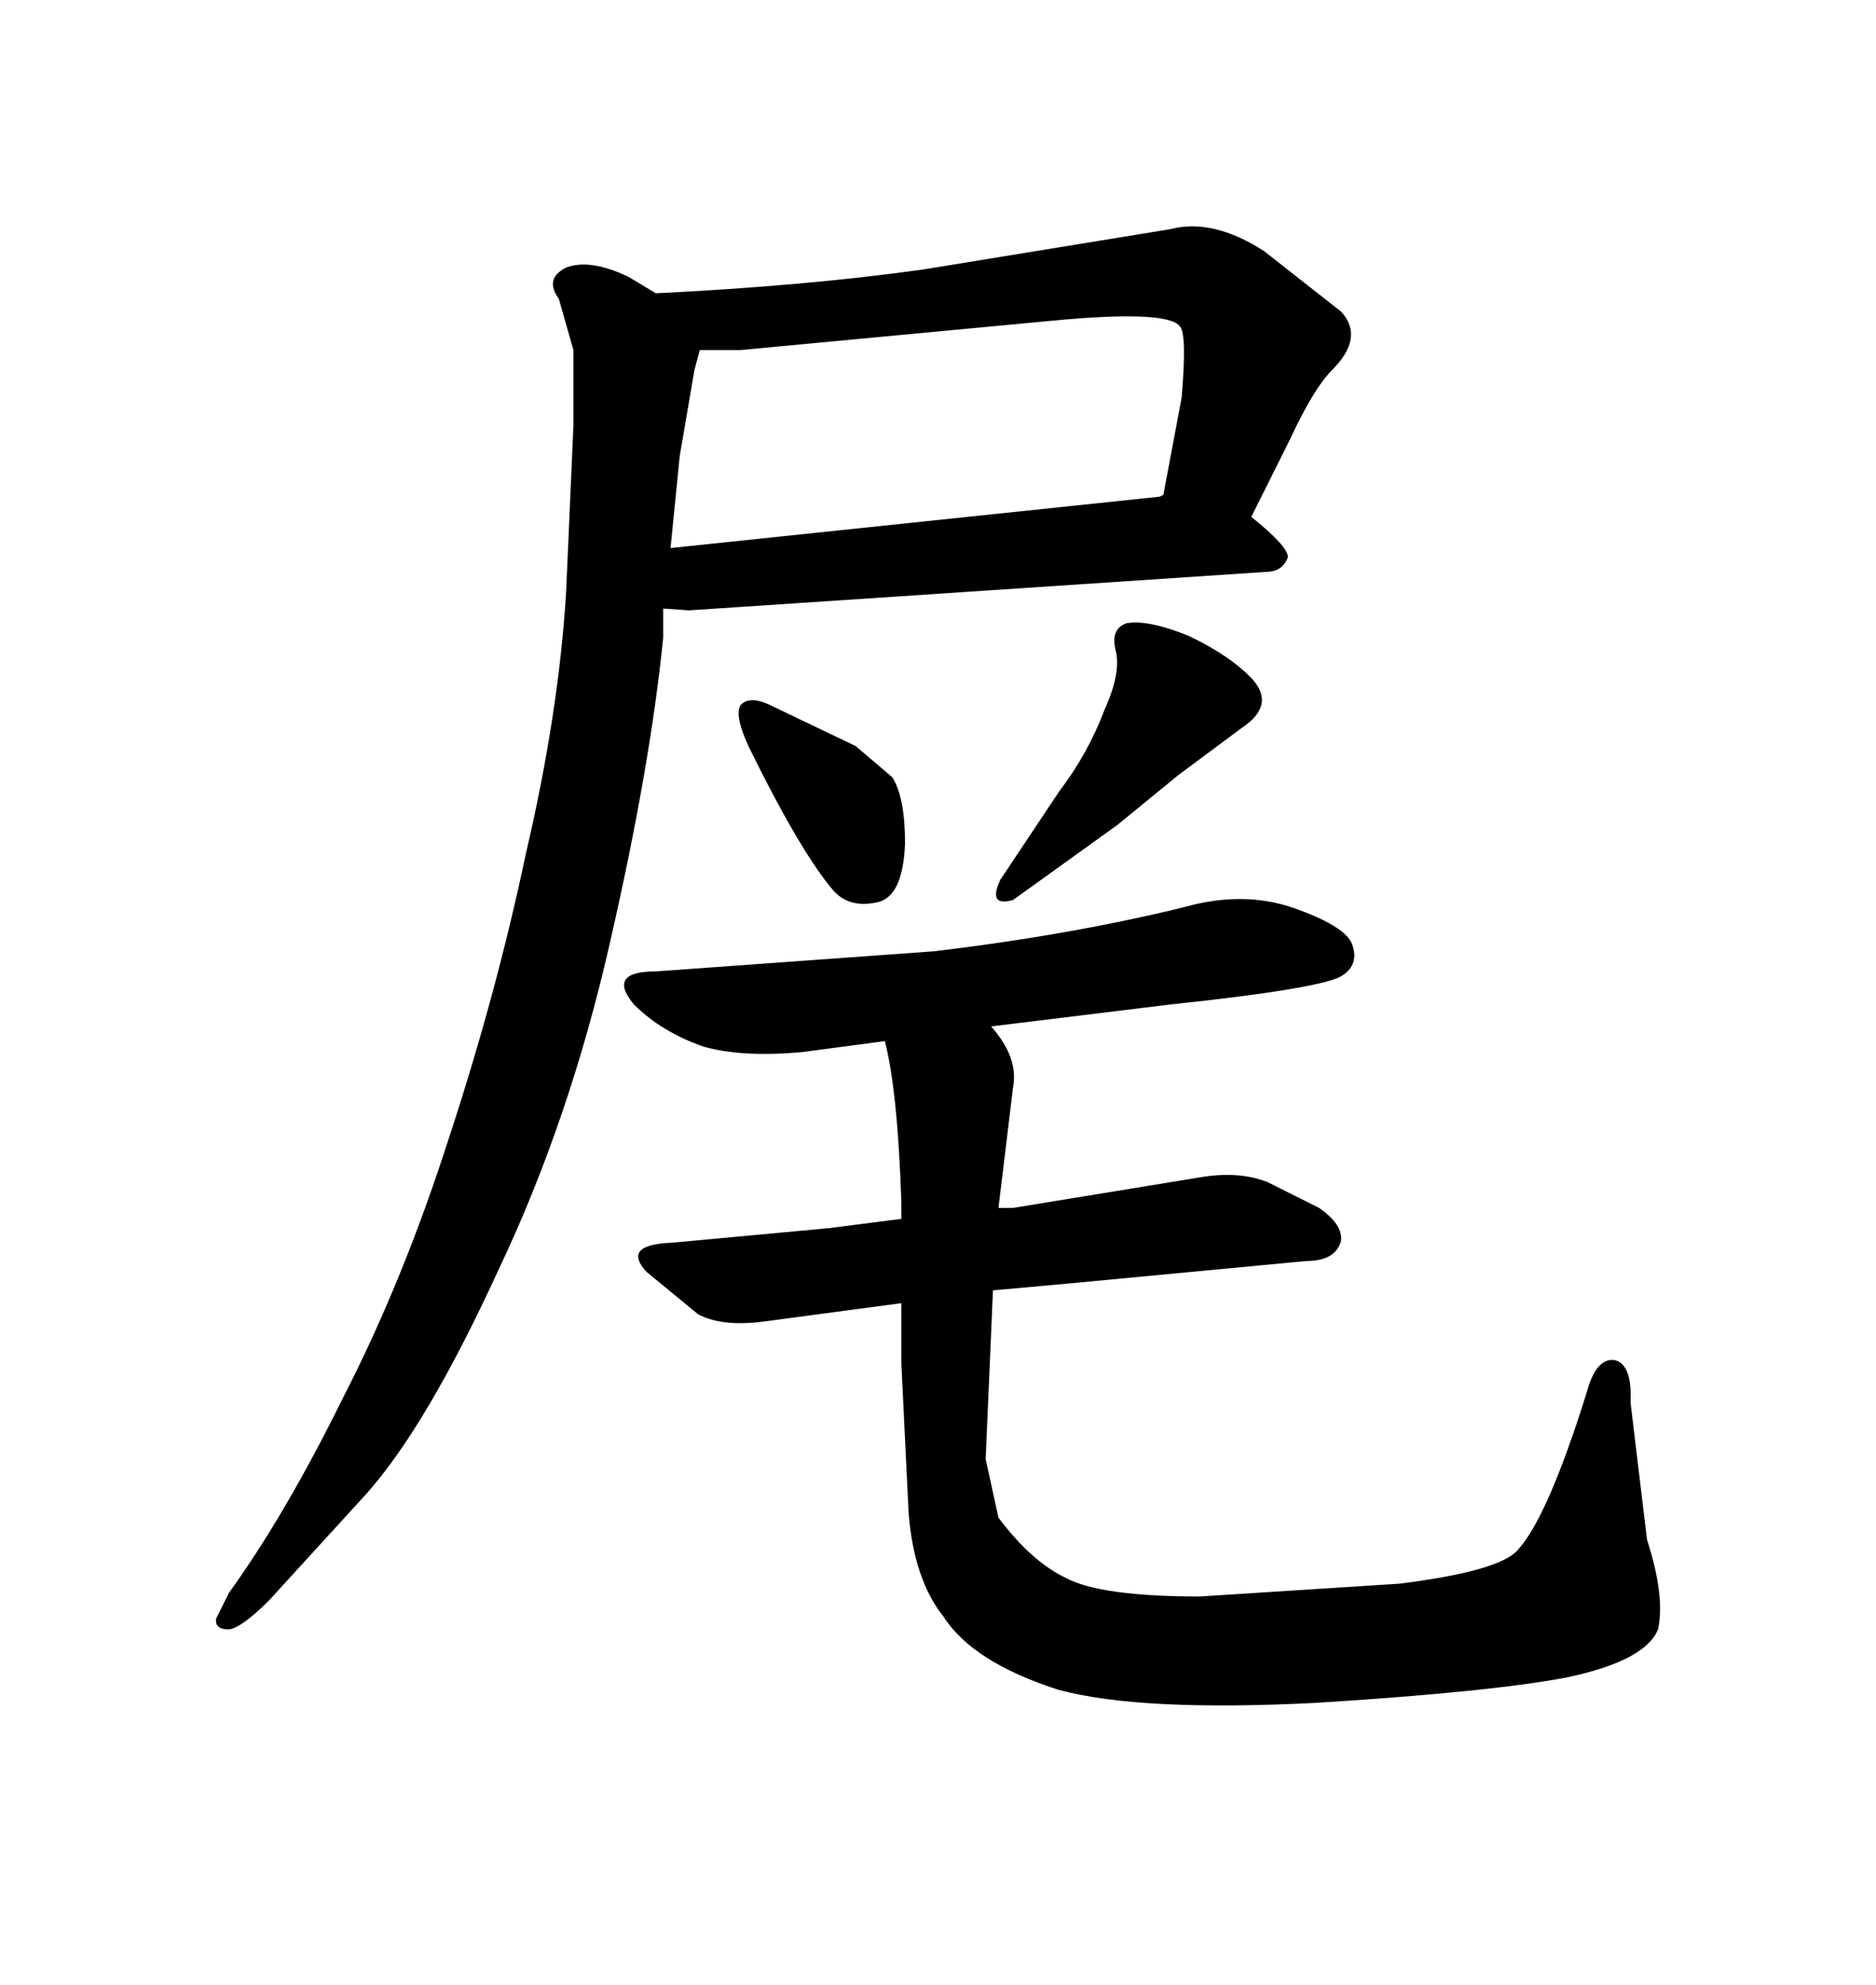 <svg xmlns="http://www.w3.org/2000/svg" xmlns:xlink="http://www.w3.org/1999/xlink" width="300" height="317.285"><path d="M110.16 97.56L106.05 97.27L106.05 101.95Q104.00 122.46 97.56 150.59L97.56 150.59Q91.11 179.00 79.69 203.03L79.69 203.03Q68.26 227.93 58.59 238.77L58.59 238.77L43.07 255.76Q38.67 260.16 36.62 260.45L36.62 260.45Q34.28 260.45 34.57 258.69L34.57 258.69L36.62 254.59Q45.70 241.99 54.79 223.54L54.79 223.54Q64.45 204.79 71.78 181.93L71.78 181.93Q79.39 158.79 84.08 136.52L84.08 136.52Q89.36 113.96 90.53 94.63L90.53 94.63L91.70 67.97L91.70 55.96L89.36 47.75Q87.01 44.53 90.53 42.77L90.53 42.77Q94.34 41.31 100.49 44.24L100.49 44.24L104.88 46.88Q128.91 45.70 147.66 43.07L147.66 43.07L187.21 36.62Q193.95 34.86 202.15 40.14L202.15 40.14L214.45 49.80Q218.26 53.91 212.99 59.18L212.99 59.18Q210.06 62.11 206.25 70.31L206.25 70.31L200.10 82.62Q205.96 87.30 205.96 89.06L205.96 89.06Q205.08 91.41 202.44 91.41L202.44 91.41L110.16 97.56ZM185.45 79.39L186.04 79.10L188.96 63.57Q189.84 53.32 188.67 52.15L188.67 52.15Q186.62 49.51 168.16 51.27L168.16 51.27L118.36 55.96L111.91 55.96L111.04 59.18L108.69 72.95L107.23 87.60L185.45 79.39ZM123.34 112.79L136.82 119.24L142.68 124.22Q144.73 127.44 144.73 134.77L144.73 134.77Q144.43 142.97 140.63 144.14L140.63 144.14Q135.94 145.31 133.30 142.38L133.30 142.38Q128.03 136.23 119.82 119.53L119.82 119.53Q117.48 114.55 118.36 112.79L118.36 112.79Q119.82 111.04 123.34 112.79L123.34 112.79ZM188.38 123.93L178.71 131.84L162.01 143.85Q157.91 145.02 159.96 140.63L159.96 140.63L169.34 126.56Q174.02 120.41 176.66 113.38L176.66 113.38Q179.30 107.52 178.42 104.00L178.42 104.00Q177.54 100.49 180.18 99.61L180.18 99.61Q183.69 99.02 190.14 101.66L190.14 101.66Q196.88 104.88 200.39 108.69L200.39 108.69Q203.91 112.79 198.63 116.31L198.63 116.31L188.38 123.93ZM104.88 155.27L149.41 152.05Q171.39 149.41 189.26 145.02L189.26 145.02Q198.63 142.38 206.54 145.02L206.54 145.02Q215.04 147.95 216.21 150.88L216.21 150.88Q217.38 154.10 214.75 155.86L214.75 155.86Q212.11 157.91 187.21 160.55L187.21 160.55L158.50 164.06Q162.89 169.04 162.01 173.73L162.01 173.73L159.67 193.07L162.01 193.07L192.48 188.09Q198.34 187.21 202.73 188.96L202.73 188.96L210.94 193.07Q214.75 195.70 214.45 198.34L214.45 198.34Q213.57 201.56 208.89 201.56L208.89 201.56L171.68 205.08L158.79 206.25L157.62 233.20L159.67 242.58Q164.94 249.61 170.51 252.25L170.51 252.25Q176.07 255.18 191.89 255.18L191.89 255.18L223.83 253.13Q240.23 251.07 242.87 247.56L242.87 247.56Q247.56 242.29 253.71 222.66L253.71 222.66Q255.18 217.09 258.11 217.38L258.11 217.38Q261.04 217.97 260.74 224.12L260.74 224.12L263.38 246.09Q266.31 255.18 265.14 260.45L265.14 260.45Q263.09 265.43 250.78 268.07L250.78 268.07Q238.77 270.41 210.64 272.17L210.64 272.17Q182.52 273.63 169.34 270.12L169.34 270.12Q155.57 265.72 150.88 258.40L150.88 258.40Q146.19 252.54 145.31 241.99L145.31 241.99L144.14 217.97L144.14 208.30L122.17 211.23Q115.43 212.11 111.62 210.06L111.62 210.06L103.42 203.32Q99.32 198.93 107.52 198.63L107.52 198.63L132.71 196.29L144.14 194.82L144.14 192.19Q143.55 174.32 141.50 166.41L141.50 166.41L128.32 168.16Q118.65 169.04 112.50 167.29L112.50 167.29Q105.76 164.94 101.37 160.55L101.37 160.55Q96.97 155.27 104.88 155.27L104.88 155.27Z"/></svg>